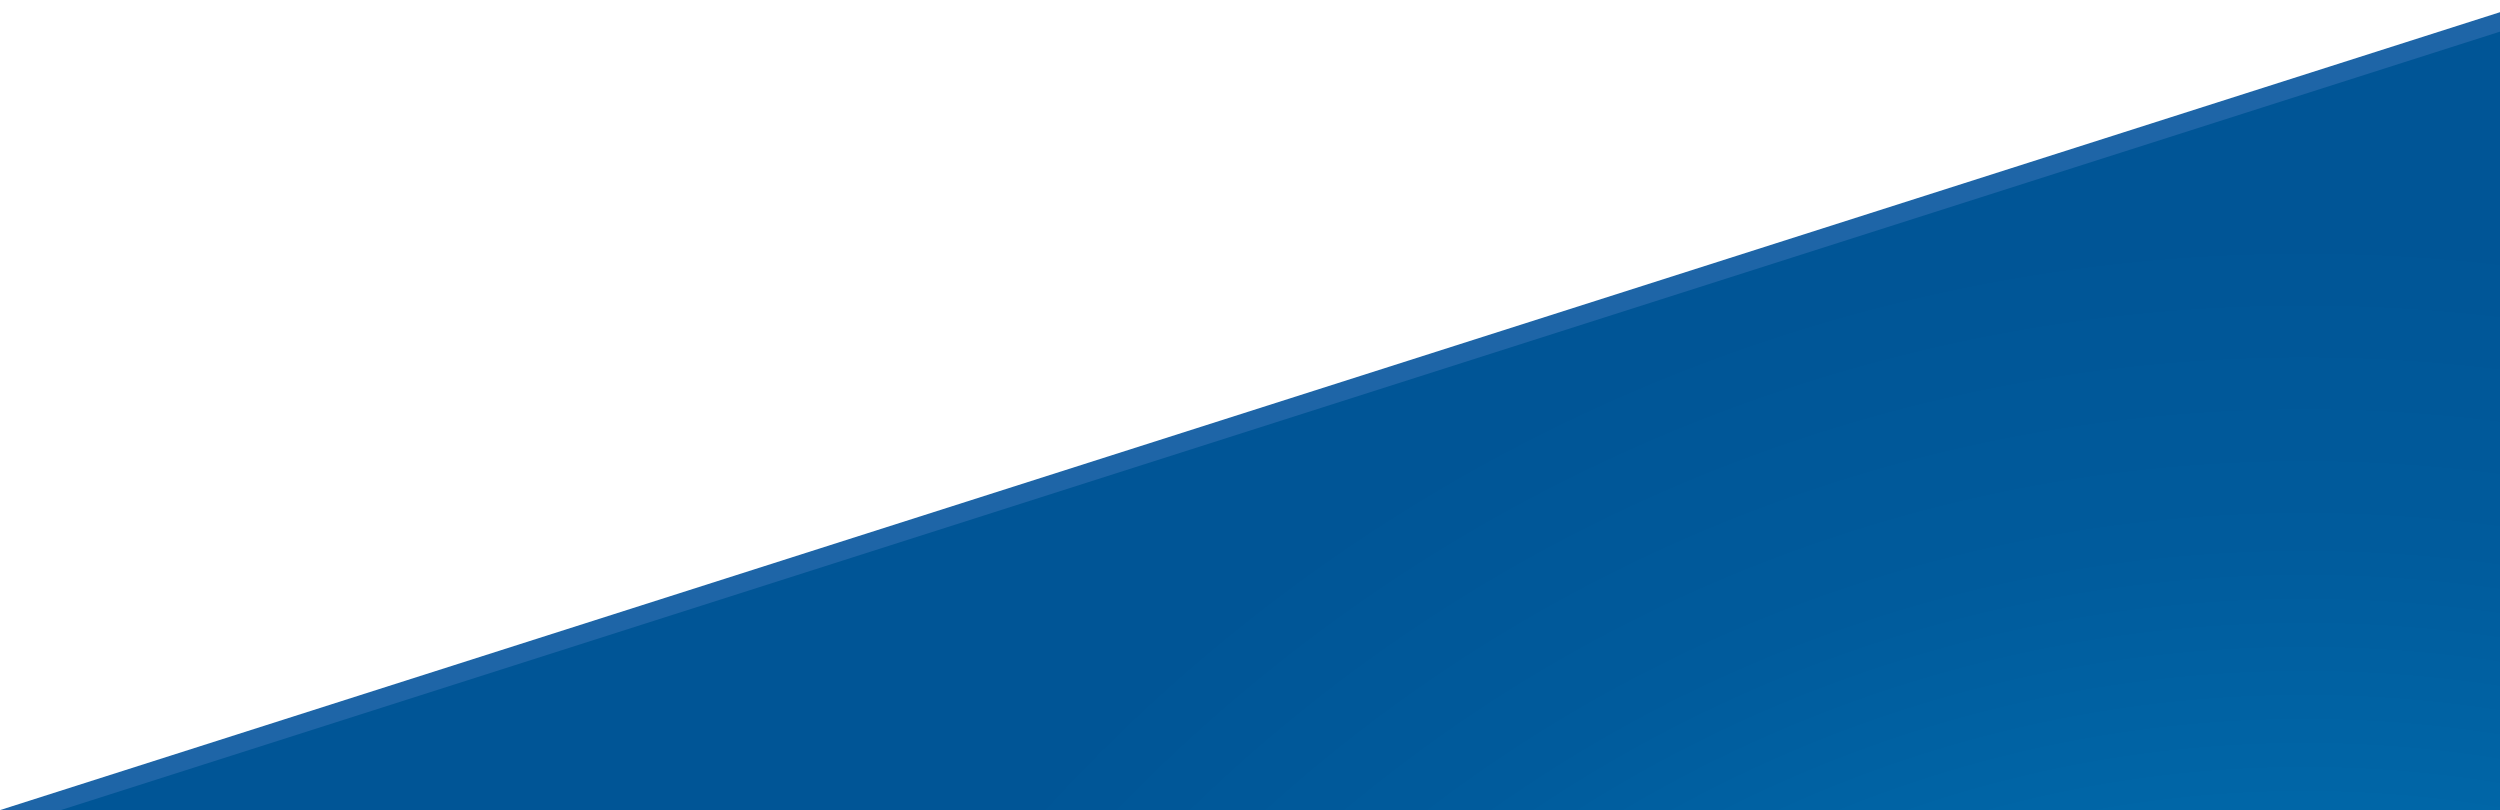 <?xml version="1.0" encoding="UTF-8"?><svg id="Layer_1" xmlns="http://www.w3.org/2000/svg" xmlns:xlink="http://www.w3.org/1999/xlink" viewBox="0 0 383.35 124.22"><defs><style>.cls-1{fill:#1e65a7;}.cls-1,.cls-2{stroke-width:0px;}.cls-2{fill:url(#radial-gradient);}</style><radialGradient id="radial-gradient" cx="353.34" cy="299.92" fx="353.34" fy="299.92" r="264.98" gradientUnits="userSpaceOnUse"><stop offset="0" stop-color="#00aeef"/><stop offset=".28" stop-color="#008acb"/><stop offset=".57" stop-color="#006dae"/><stop offset=".82" stop-color="#005b9c"/><stop offset="1" stop-color="#005596"/></radialGradient></defs><polygon class="cls-1" points="383.35 124.22 383.35 1.87 0 124.22 383.35 124.22"/><polygon class="cls-2" points="383.35 124.22 383.35 4.85 9.32 124.22 383.35 124.22"/></svg>